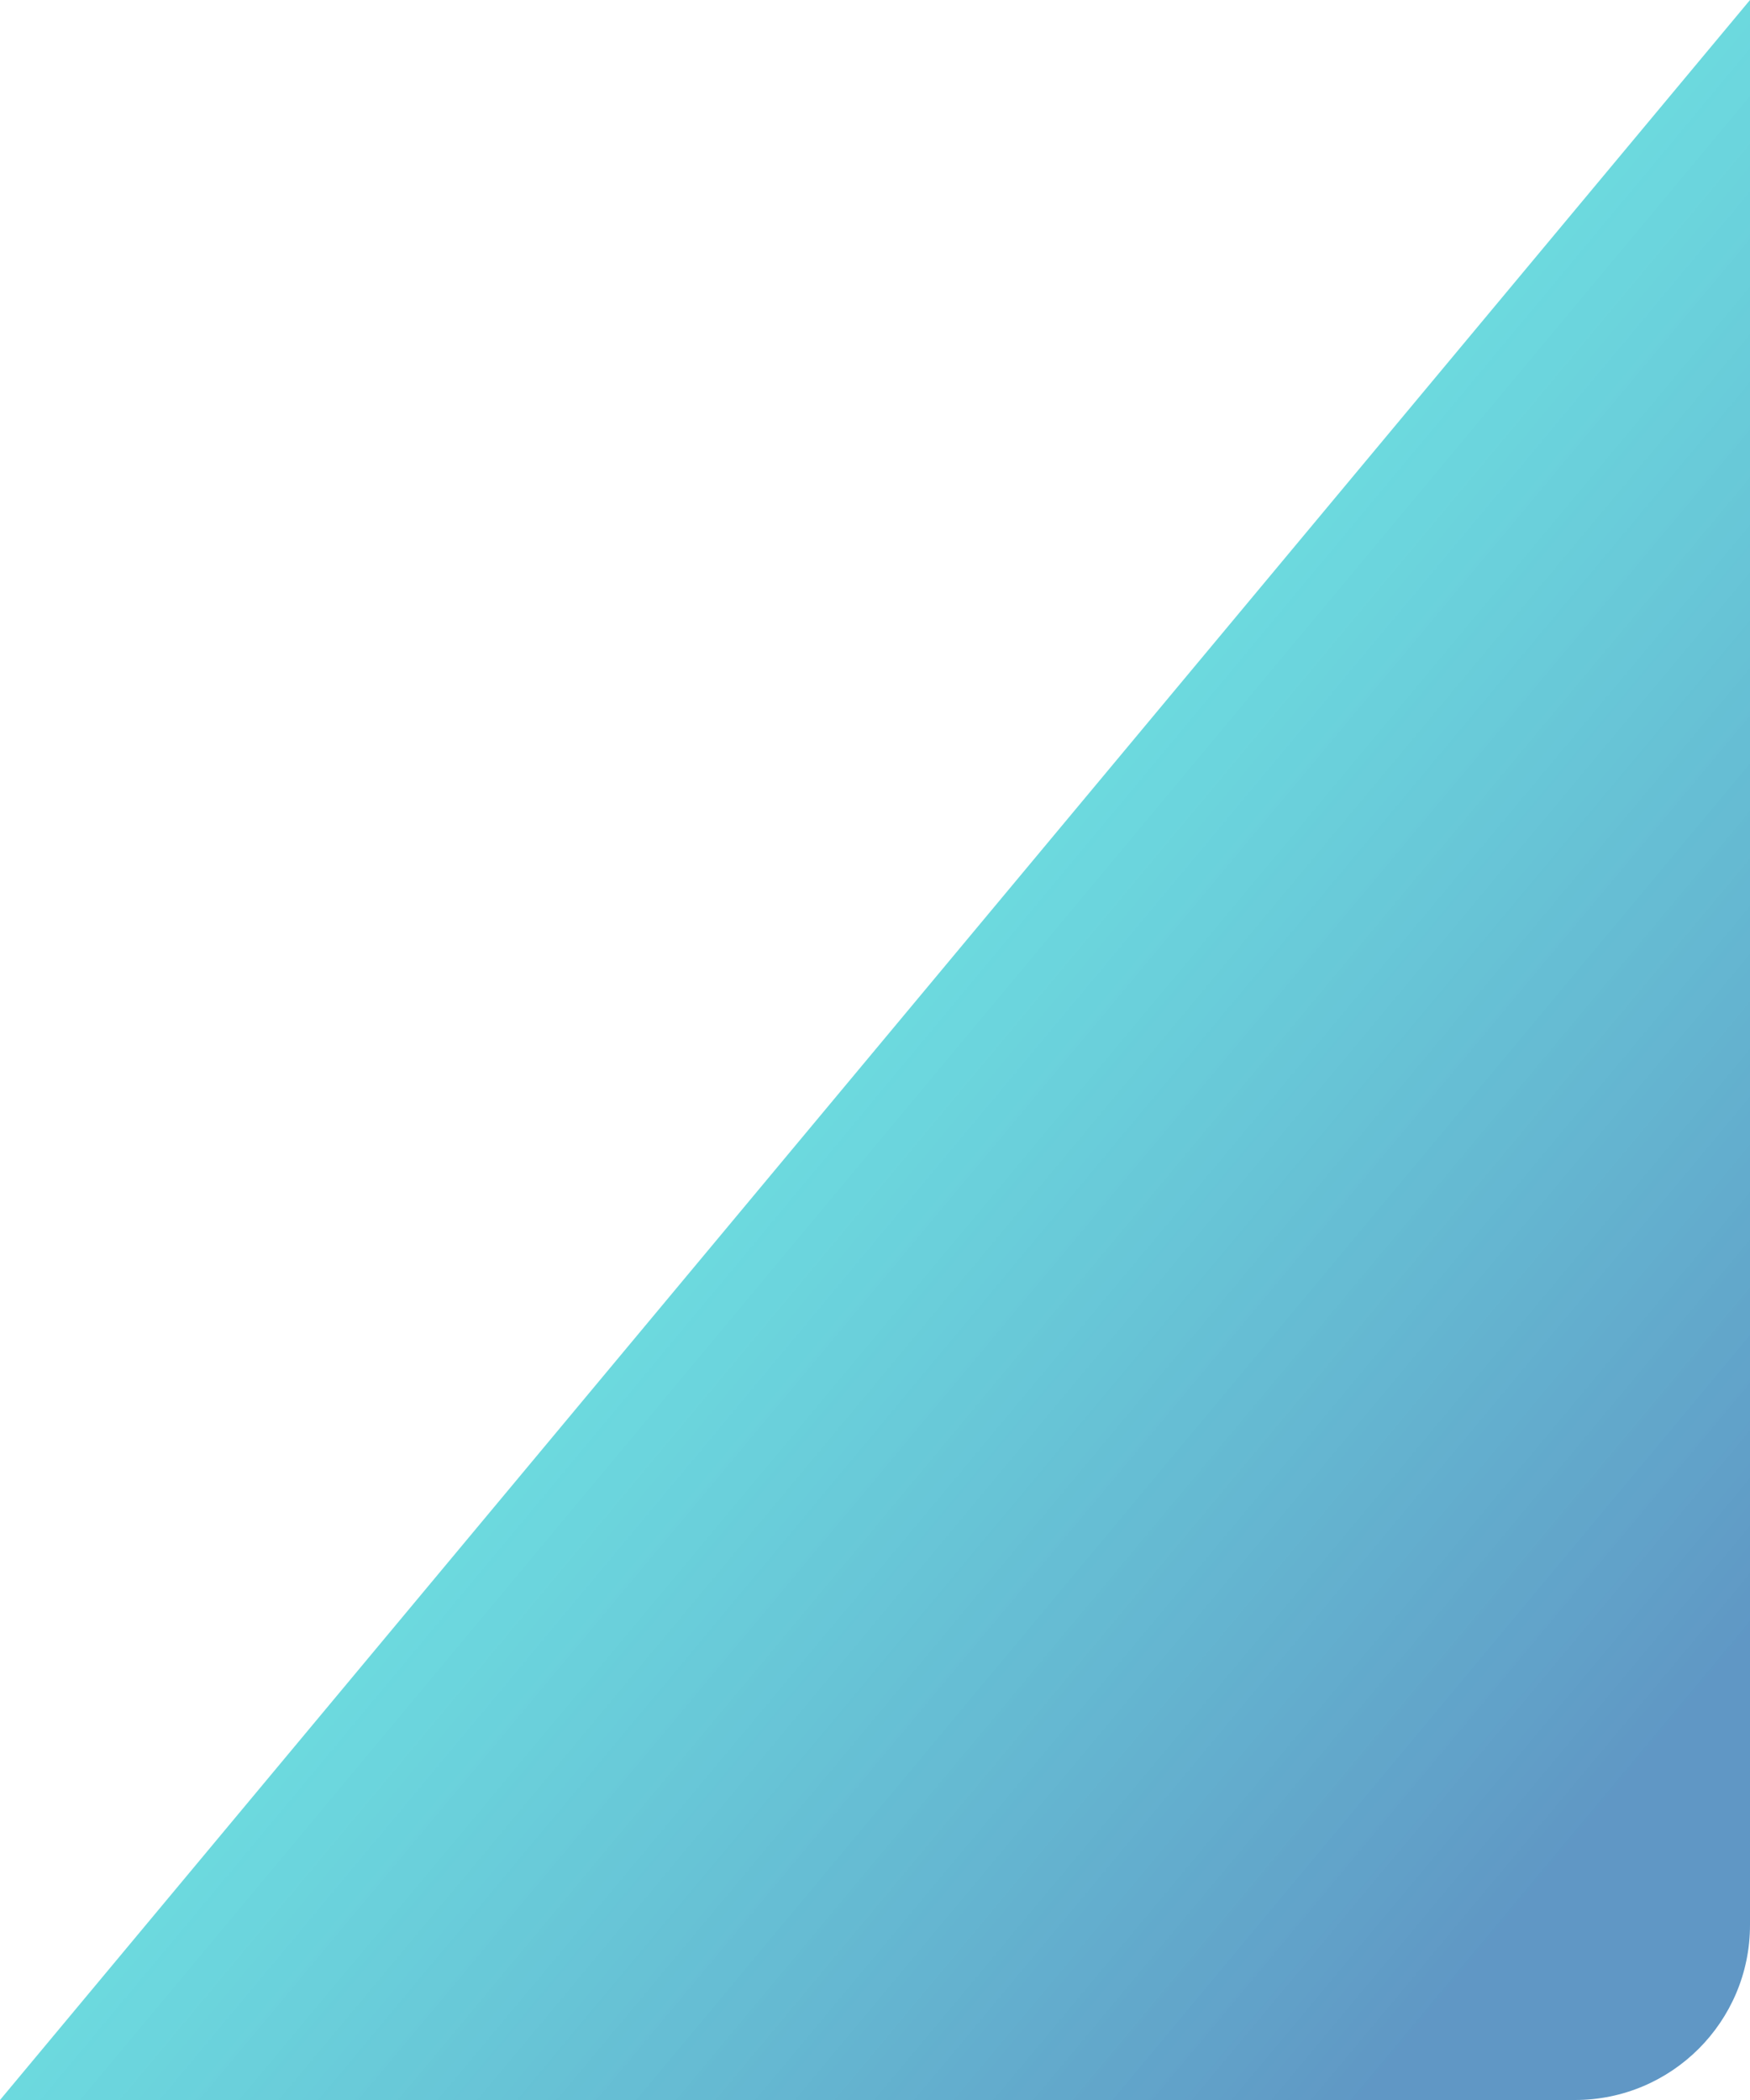<svg width="50" height="60" viewBox="0 0 50 60" fill="none" xmlns="http://www.w3.org/2000/svg">
<path d="M50 55C50 57.761 47.761 60 45 60L1.19209e-06 60L50 0L50 55Z" fill="url(#paint0_linear_729_204)" fill-opacity="0.8"/>
<defs>
<linearGradient id="paint0_linear_729_204" x1="41.667" y1="57" x2="17.076" y2="36.508" gradientUnits="userSpaceOnUse">
<stop stop-color="#387DB6"/>
<stop offset="1" stop-color="#21CBD0" stop-opacity="0.82"/>
</linearGradient>
</defs>
</svg>

